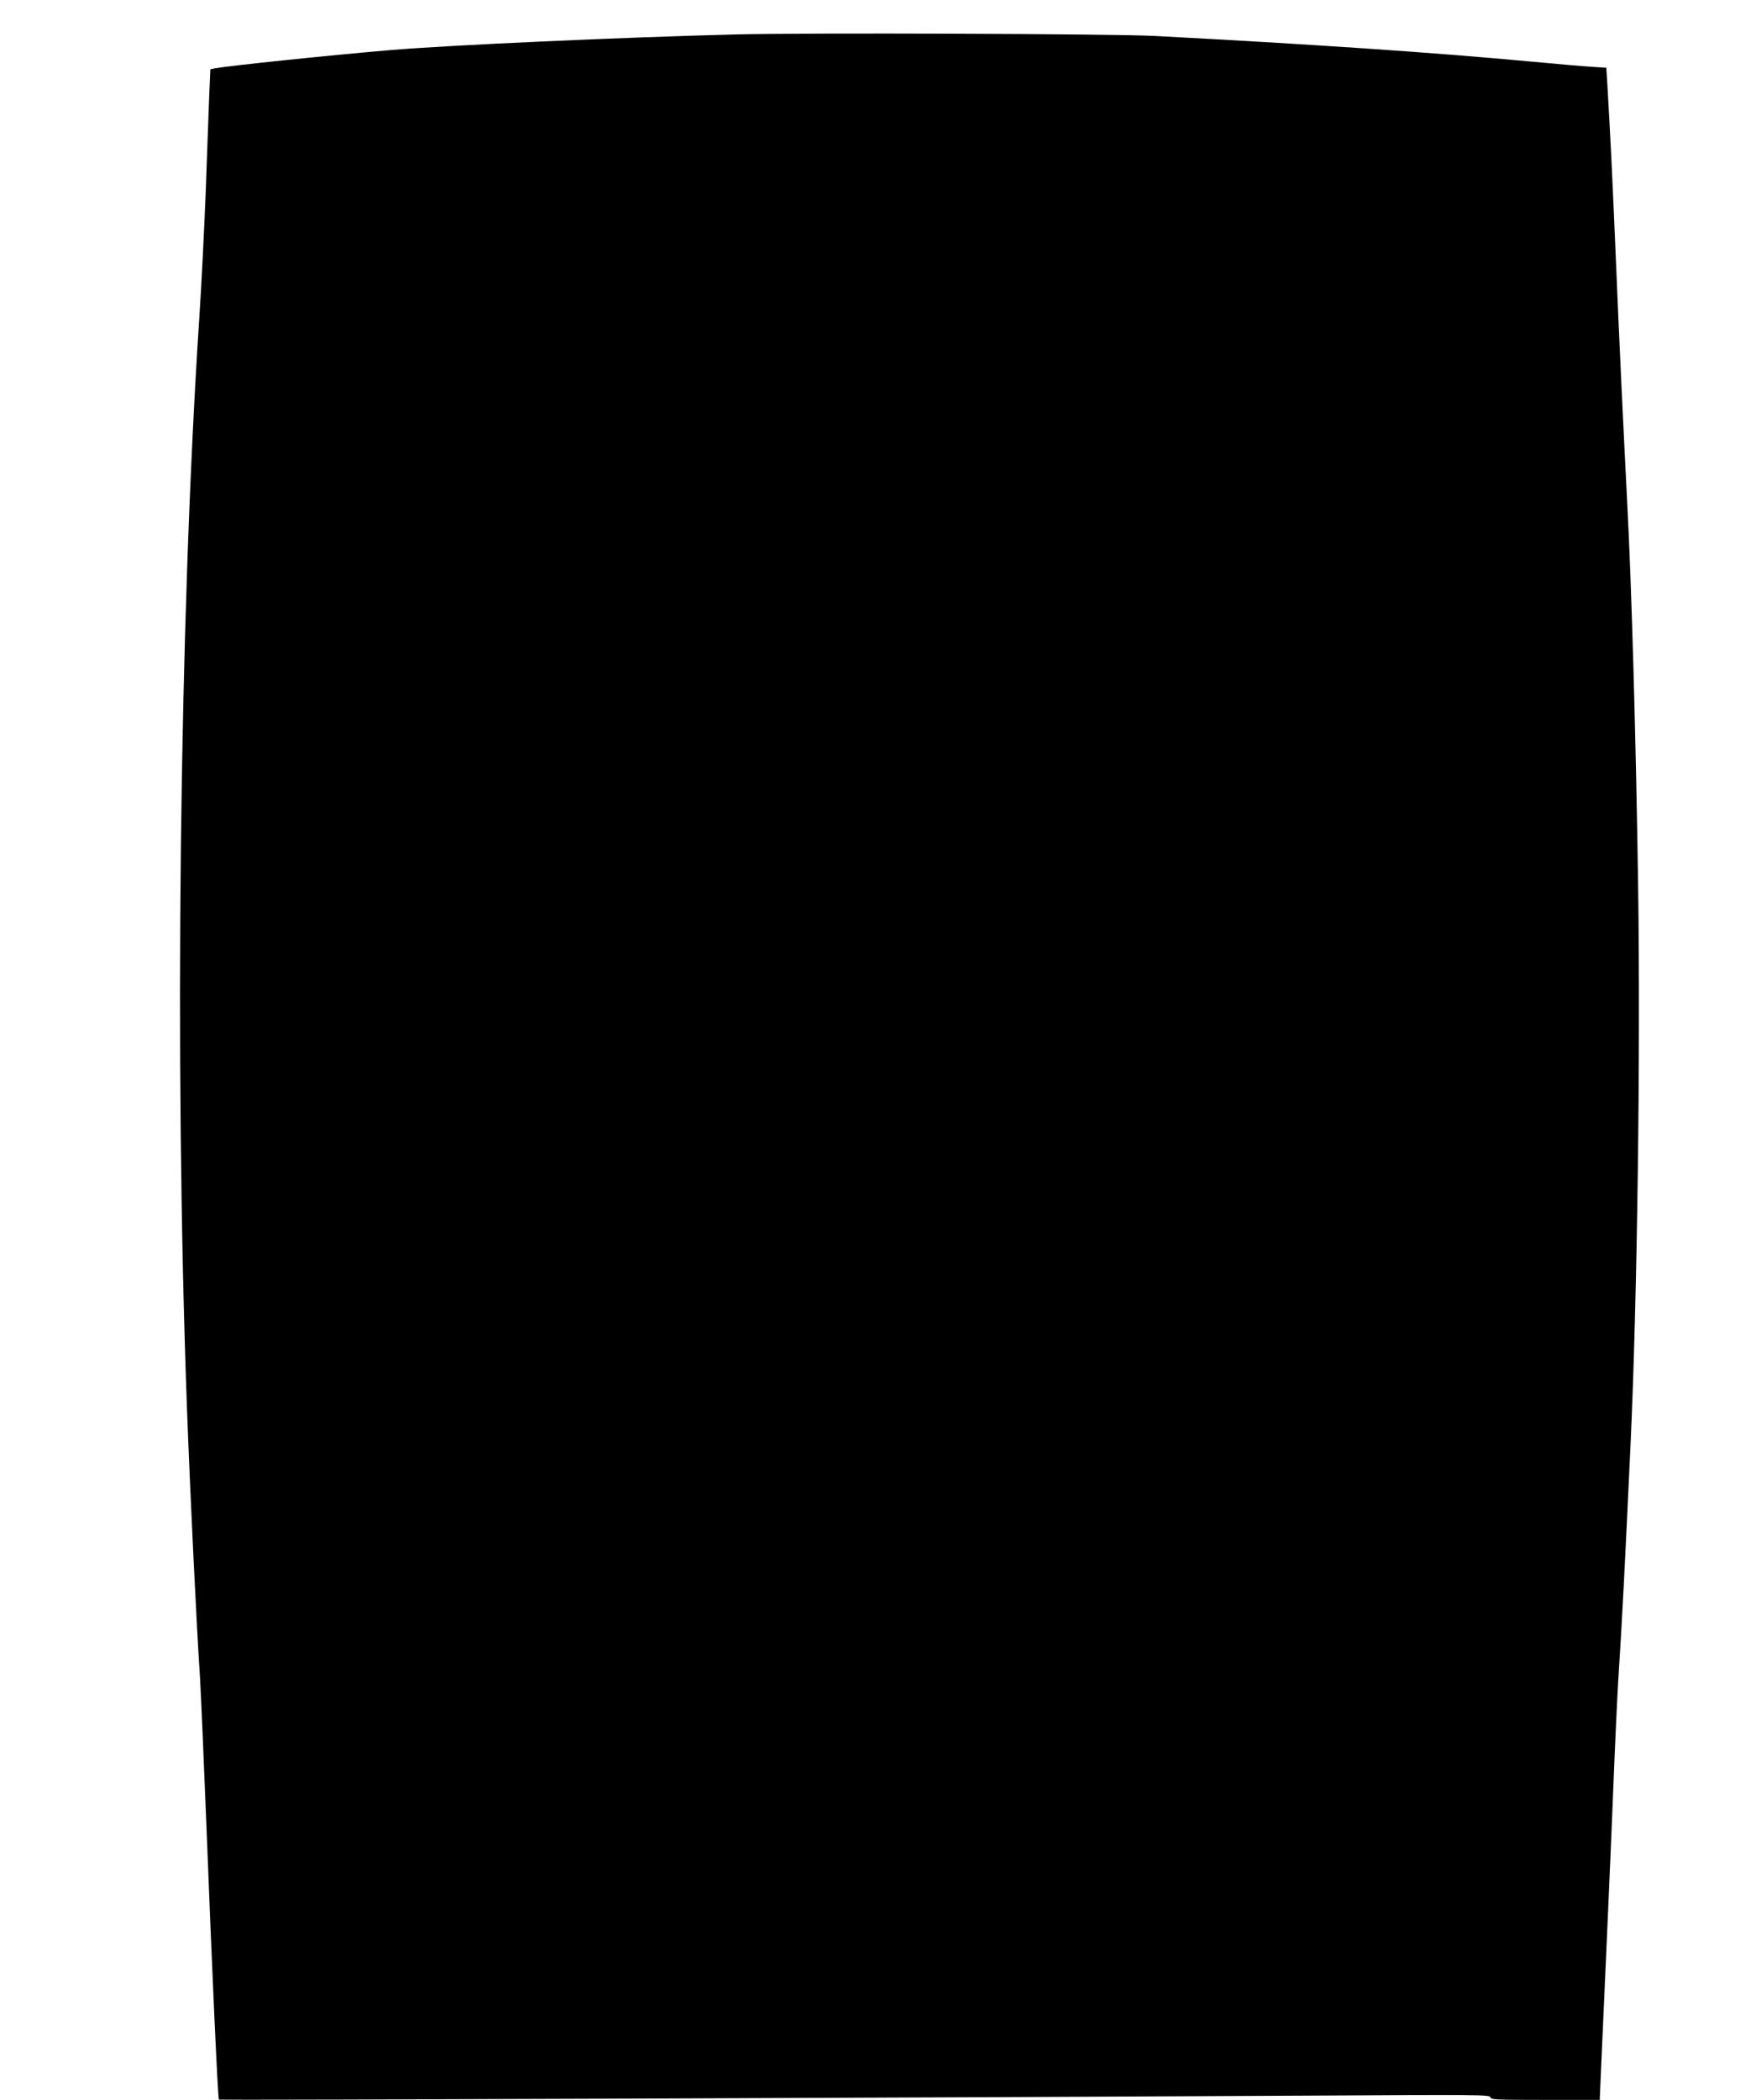 <?xml version="1.0" standalone="no"?>
<!DOCTYPE svg PUBLIC "-//W3C//DTD SVG 20010904//EN"
 "http://www.w3.org/TR/2001/REC-SVG-20010904/DTD/svg10.dtd">
<svg version="1.0" xmlns="http://www.w3.org/2000/svg"
 width="1071pt" height="1280pt" viewBox="0 0 1071 1280"
 preserveAspectRatio="xMidYMid meet">
<g transform="translate(0,1280) scale(0.1,-0.1)"
fill="#000000" stroke="none">
<path d="M4485 12590 c-684 -17 -1744 -65 -2100 -95 -376 -32 -974 -94 -1071
-111 l-31 -6 -7 -161 c-3 -89 -13 -349 -21 -577 -9 -228 -26 -581 -40 -785
-121 -1849 -152 -4524 -75 -6630 20 -539 58 -1319 80 -1655 5 -80 23 -496 40
-925 34 -880 69 -1637 75 -1643 4 -5 4661 13 6648 24 1024 6 1107 6 1107 -10
0 -14 30 -16 333 -16 l334 0 6 143 c39 870 60 1342 77 1767 11 278 25 570 30
650 21 316 42 720 75 1440 41 888 61 2371 46 3403 -13 876 -39 1806 -66 2322
-22 427 -49 992 -70 1500 -23 546 -32 716 -51 1051 l-7 111 -91 6 c-50 3 -212
17 -361 31 -599 56 -1354 107 -2305 157 -258 13 -2114 20 -2555 9z"/>
</g>
</svg>
